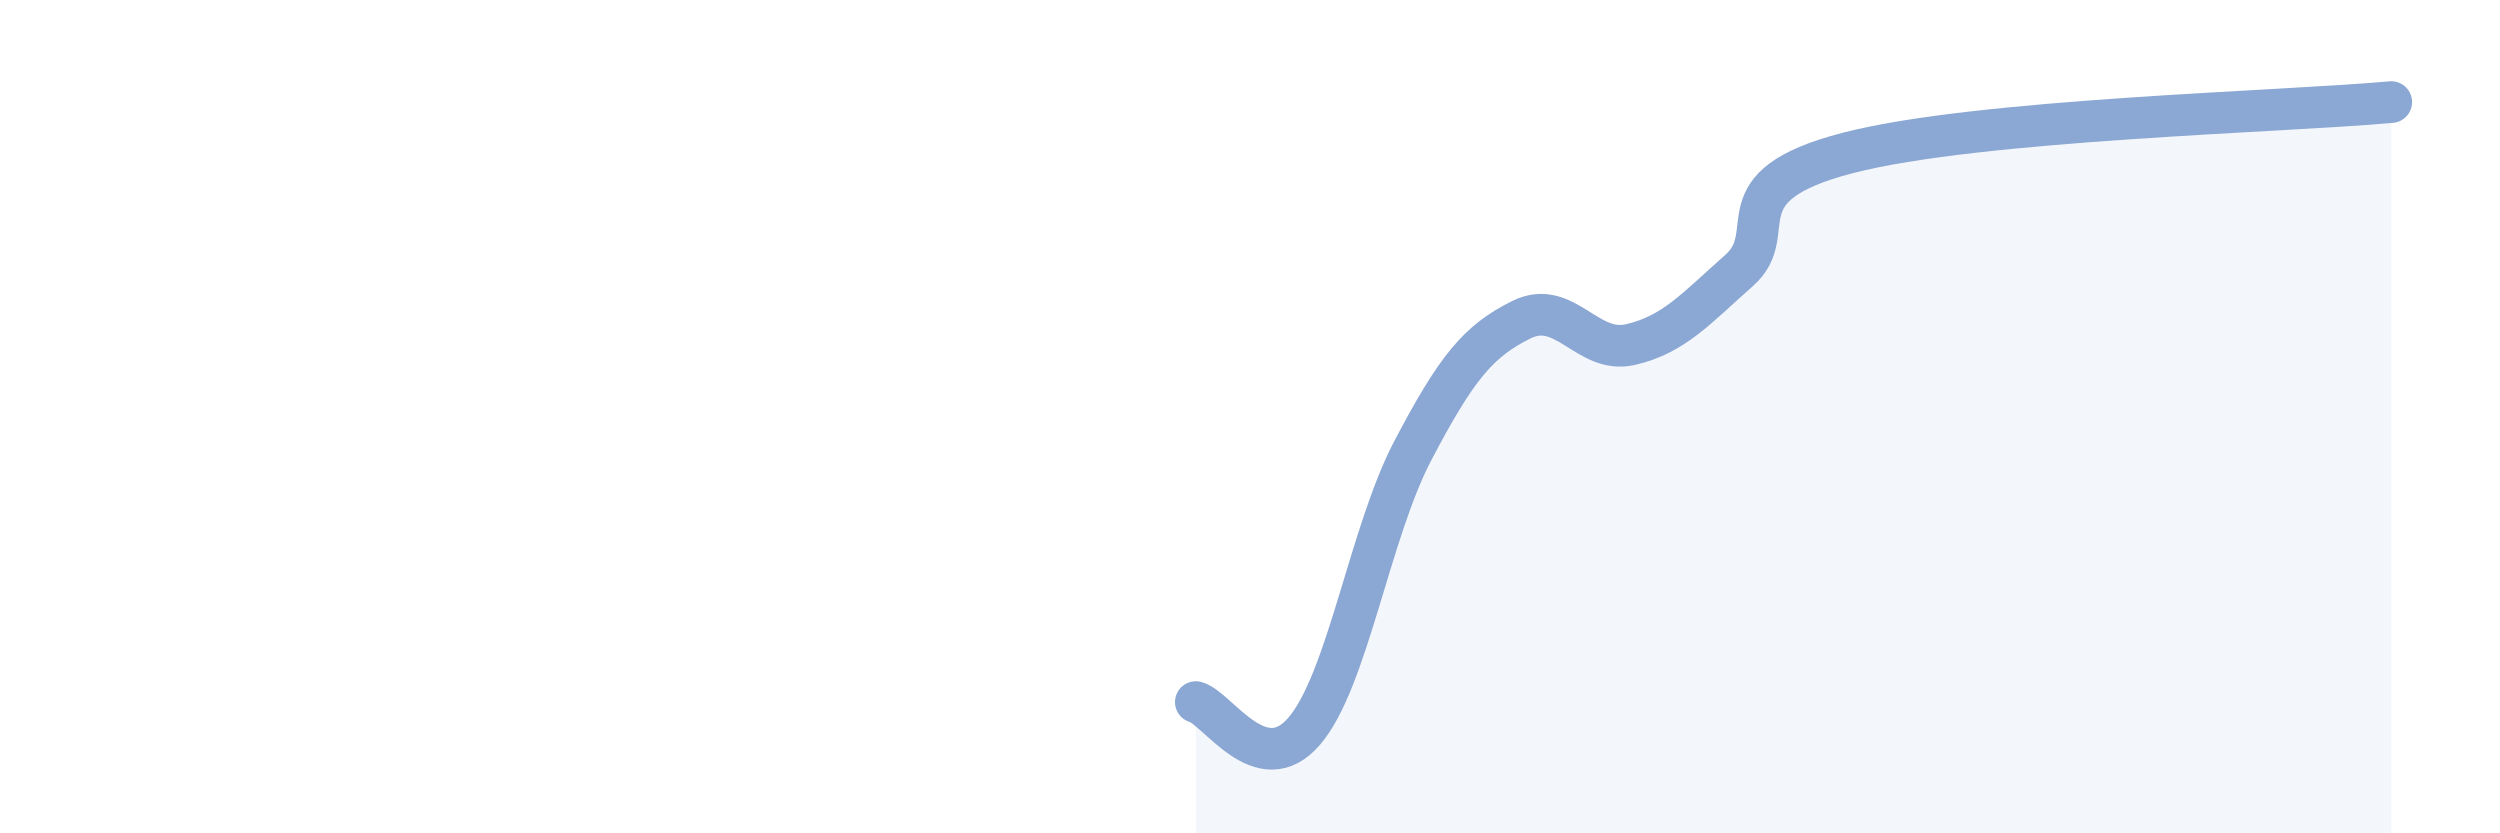 
    <svg width="60" height="20" viewBox="0 0 60 20" xmlns="http://www.w3.org/2000/svg">
      <path
        d="M 28.7,16.85 C 29.22,16.99 30.26,18.76 31.3,17.55 C 32.34,16.34 32.87,12.79 33.91,10.81 C 34.95,8.83 35.48,8.18 36.52,7.67 C 37.56,7.16 38.09,8.51 39.13,8.27 C 40.17,8.03 40.7,7.41 41.74,6.49 C 42.78,5.57 41.22,4.48 44.35,3.67 C 47.48,2.86 54.78,2.69 57.39,2.45L57.39 20L28.7 20Z"
        fill="#8ba7d3"
        opacity="0.1"
        stroke-linecap="round"
        stroke-linejoin="round"
      />
      <path
        d="M 28.7,16.85 C 29.22,16.99 30.26,18.76 31.3,17.55 C 32.34,16.34 32.87,12.79 33.91,10.81 C 34.95,8.83 35.48,8.18 36.52,7.67 C 37.56,7.16 38.09,8.51 39.13,8.27 C 40.17,8.03 40.7,7.41 41.74,6.49 C 42.78,5.57 41.22,4.48 44.35,3.67 C 47.48,2.86 54.78,2.69 57.39,2.45"
        stroke="#8ba7d3"
        stroke-width="1"
        fill="none"
        stroke-linecap="round"
        stroke-linejoin="round"
      />
    </svg>
  